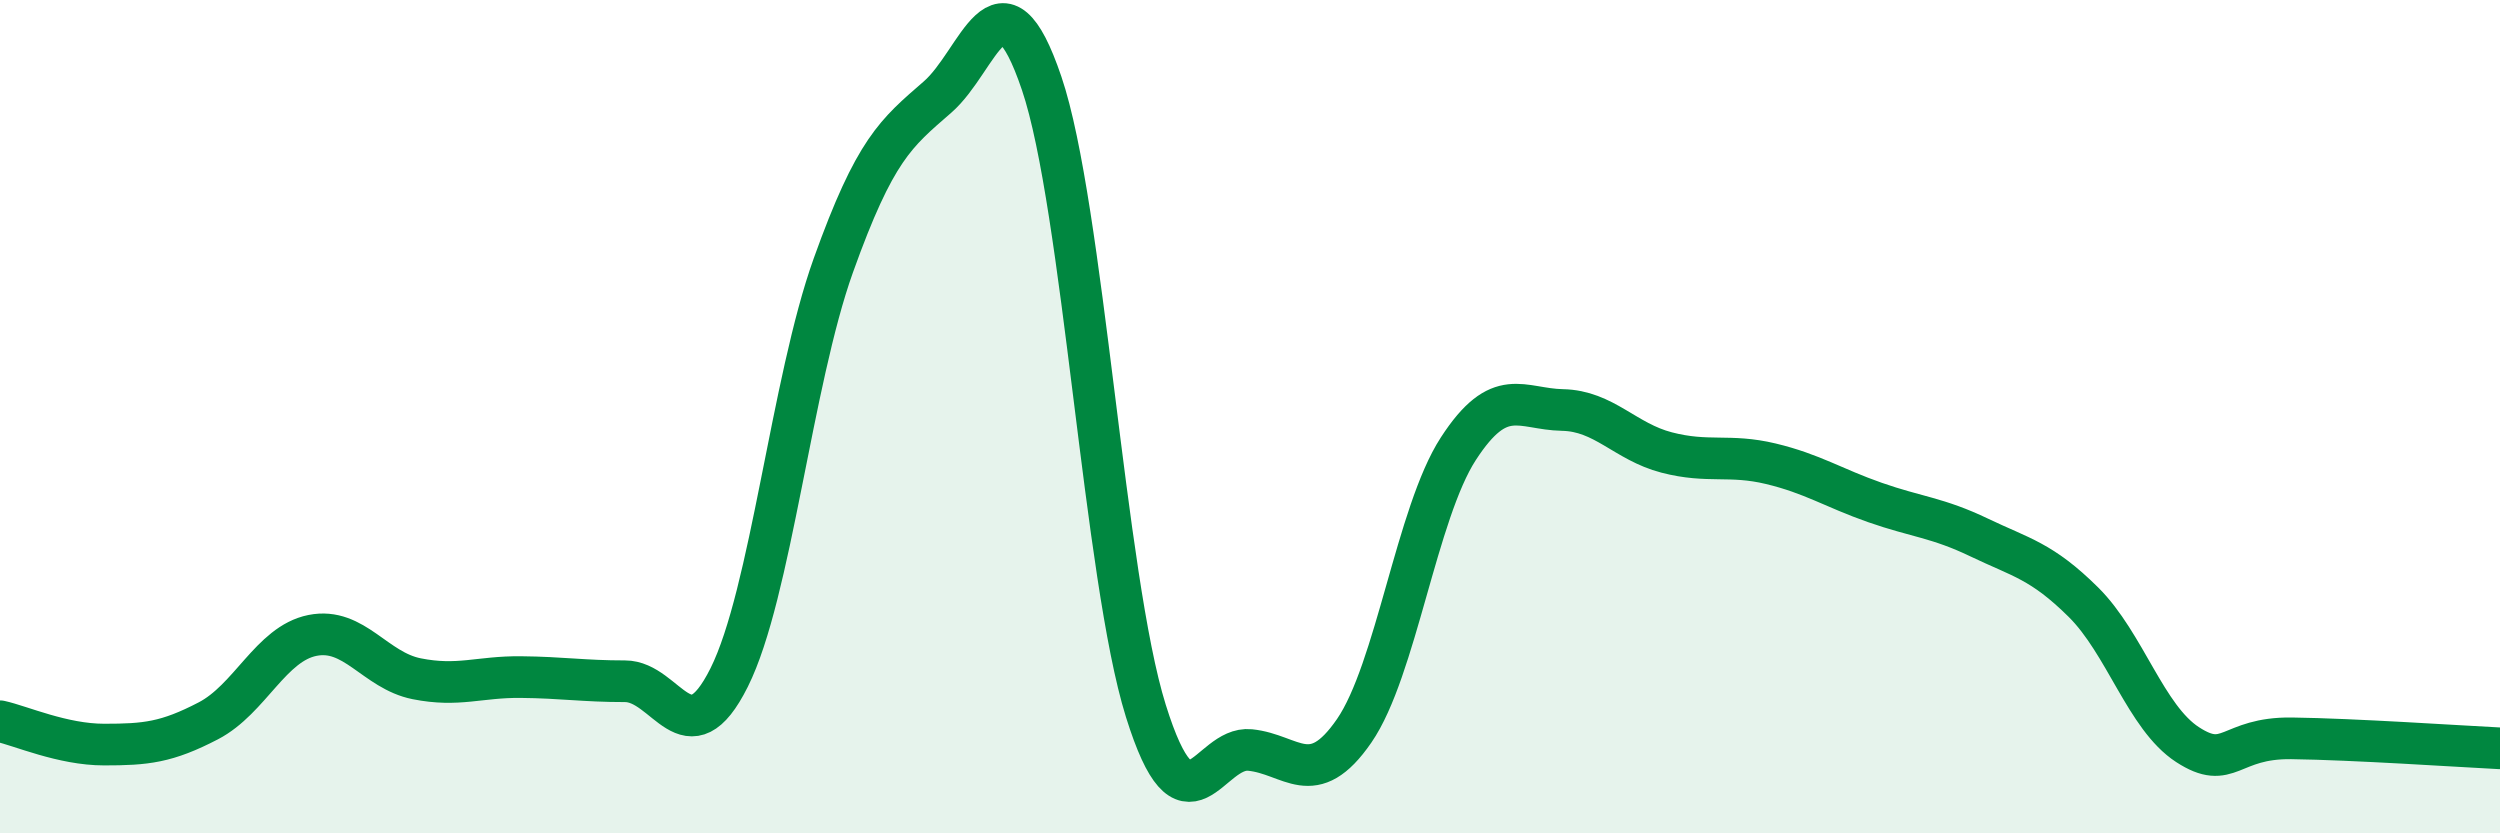 
    <svg width="60" height="20" viewBox="0 0 60 20" xmlns="http://www.w3.org/2000/svg">
      <path
        d="M 0,17.31 C 0.5,17.42 1.5,17.87 2.5,17.87 C 3.5,17.87 4,17.82 5,17.3 C 6,16.78 6.5,15.45 7.5,15.25 C 8.5,15.05 9,16.09 10,16.29 C 11,16.49 11.5,16.24 12.5,16.25 C 13.5,16.26 14,16.35 15,16.35 C 16,16.35 16.5,18.26 17.5,16.26 C 18.5,14.26 19,9.16 20,6.37 C 21,3.58 21.5,3.2 22.5,2.33 C 23.5,1.46 24,-0.95 25,2 C 26,4.95 26.5,13.86 27.5,17.06 C 28.5,20.26 29,17.9 30,18 C 31,18.1 31.5,18.99 32.5,17.54 C 33.5,16.09 34,12.31 35,10.77 C 36,9.23 36.5,9.82 37.5,9.84 C 38.5,9.86 39,10.6 40,10.86 C 41,11.12 41.5,10.89 42.5,11.13 C 43.5,11.37 44,11.71 45,12.06 C 46,12.41 46.5,12.42 47.5,12.9 C 48.5,13.38 49,13.46 50,14.45 C 51,15.44 51.5,17.22 52.5,17.87 C 53.5,18.52 53.5,17.7 55,17.72 C 56.5,17.74 59,17.91 60,17.96L60 20L0 20Z"
        fill="#008740"
        opacity="0.1"
        stroke-linecap="round"
        stroke-linejoin="round"
      />
      <path
        d="M 0,17.31 C 0.5,17.42 1.5,17.87 2.5,17.87 C 3.5,17.87 4,17.82 5,17.3 C 6,16.78 6.5,15.45 7.5,15.25 C 8.5,15.05 9,16.09 10,16.29 C 11,16.49 11.5,16.24 12.5,16.25 C 13.5,16.26 14,16.35 15,16.35 C 16,16.35 16.5,18.26 17.5,16.26 C 18.5,14.26 19,9.16 20,6.37 C 21,3.58 21.5,3.2 22.5,2.33 C 23.5,1.46 24,-0.95 25,2 C 26,4.95 26.5,13.86 27.5,17.06 C 28.5,20.26 29,17.9 30,18 C 31,18.1 31.5,18.99 32.5,17.54 C 33.5,16.09 34,12.31 35,10.77 C 36,9.23 36.5,9.82 37.5,9.84 C 38.5,9.86 39,10.6 40,10.86 C 41,11.12 41.5,10.89 42.5,11.13 C 43.5,11.37 44,11.71 45,12.06 C 46,12.41 46.5,12.42 47.5,12.9 C 48.5,13.38 49,13.46 50,14.45 C 51,15.44 51.5,17.22 52.5,17.87 C 53.5,18.52 53.5,17.7 55,17.72 C 56.5,17.74 59,17.91 60,17.96"
        stroke="#008740"
        stroke-width="1"
        fill="none"
        stroke-linecap="round"
        stroke-linejoin="round"
      />
    </svg>
  